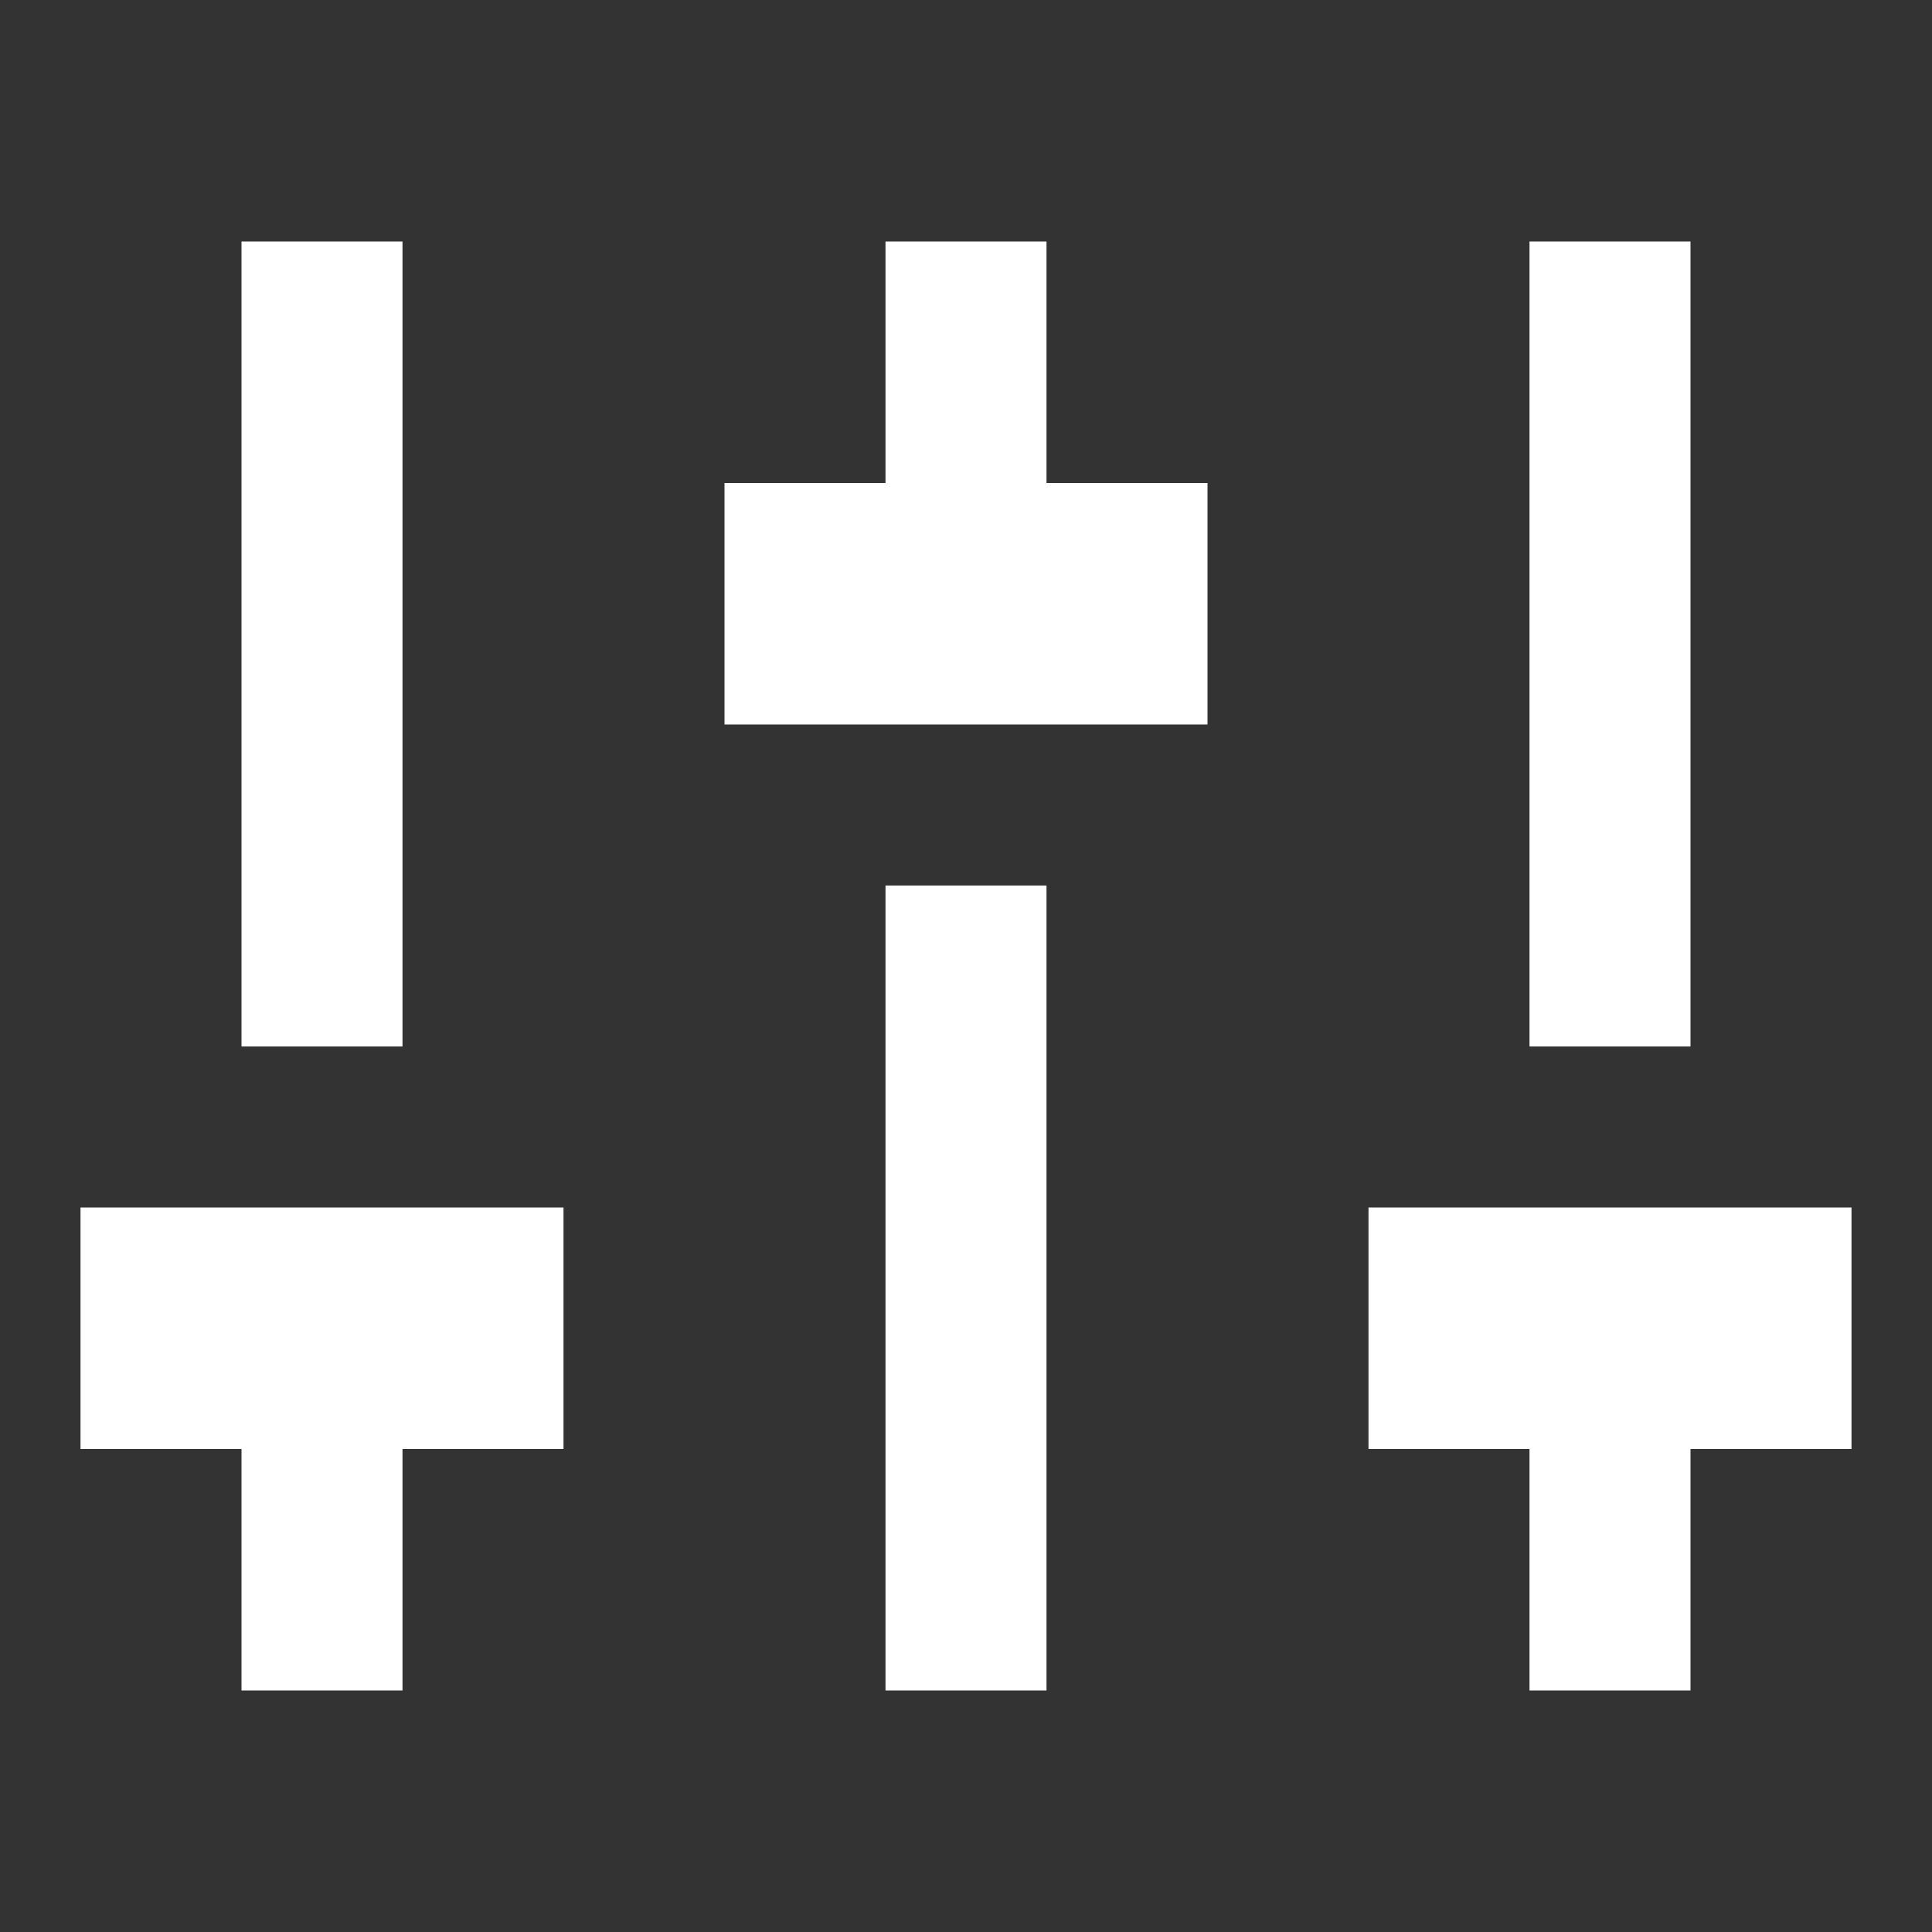 <svg xmlns="http://www.w3.org/2000/svg" viewBox="0 0 24 24" width="72" height="72" fill="#FFF">
	<rect x="0" y="0" width="24" height="24" fill="#333333" stroke="none"/>
	<path d="M21 18v3h-2v-3h-2v-3h6v3h-2zM5 18v3H3v-3H1v-3h6v3H5zm6-12V3h2v3h2v3H9V6h2zm0 5h2v10h-2V11zm-8 2V3h2v10H3zm16 0V3h2v10h-2z" />
</svg>
